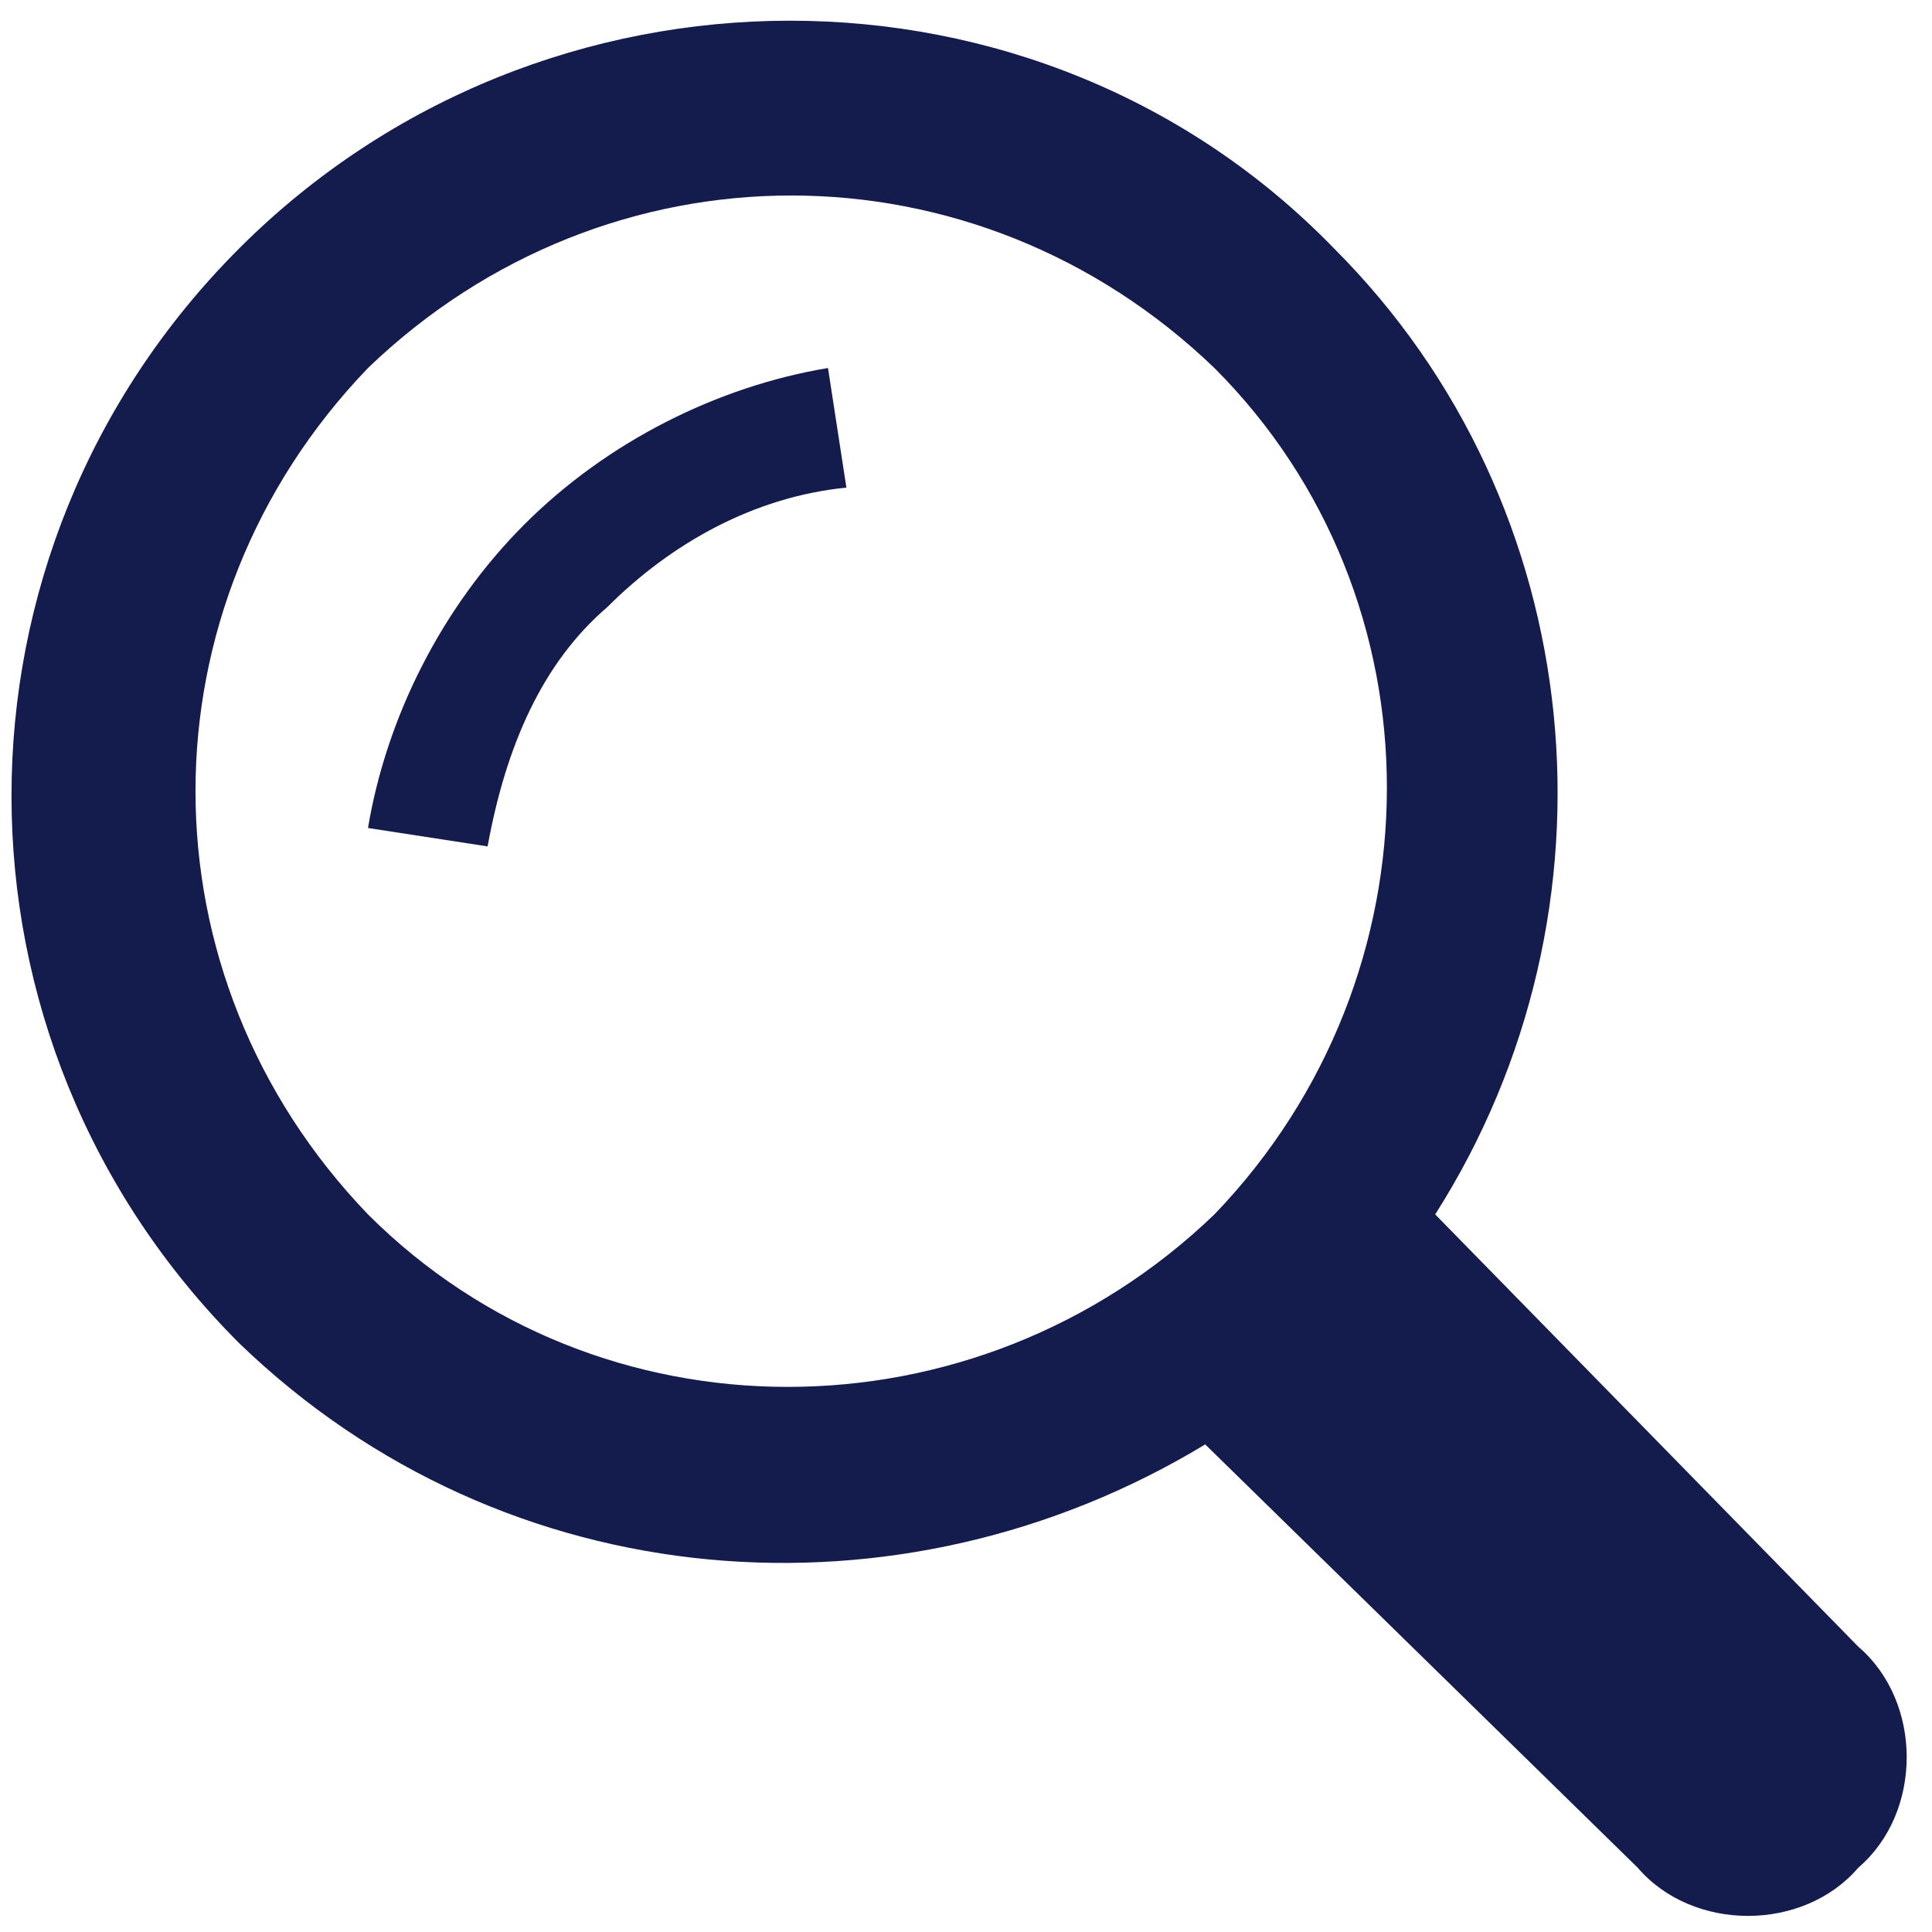 <?xml version="1.0" encoding="utf-8"?>
<!-- Generator: Adobe Illustrator 23.0.2, SVG Export Plug-In . SVG Version: 6.00 Build 0)  -->
<svg version="1.1" id="Layer_1" xmlns="http://www.w3.org/2000/svg" xmlns:xlink="http://www.w3.org/1999/xlink" x="0px" y="0px"
	 viewBox="0 0 21 21" style="enable-background:new 0 0 21 21;" xml:space="preserve">
<style type="text/css">
	.st0{fill:#141B4D;}
</style>
<title>Search</title>
<g id="Symbols">
	<g>
		<g id="Search">
			<g>
				<path id="Combined-Shape" class="st0" d="M14.5,2.7c2.8,2.8,3.2,7.2,1.1,10.5l4.6,4.7c0.7,0.6,0.7,1.8,0,2.4
					c-0.6,0.7-1.8,0.7-2.4,0l-4.7-4.6c-3.3,2-7.6,1.7-10.5-1.1c-3.3-3.3-3.3-8.6,0-11.9C5.9-0.6,11.3-0.6,14.5,2.7z M4,4
					c-2.5,2.6-2.5,6.6,0,9.2c2.5,2.5,6.6,2.5,9.2,0c2.5-2.6,2.5-6.7,0-9.2C10.6,1.5,6.6,1.5,4,4z M9,4l0.2,1.3
					c-1,0.1-1.9,0.6-2.6,1.3C5.9,7.2,5.5,8.1,5.3,9.2L4,9c0.2-1.2,0.8-2.4,1.7-3.3S7.8,4.2,9,4z"/>
			</g>
		</g>
	</g>
</g>
</svg>
